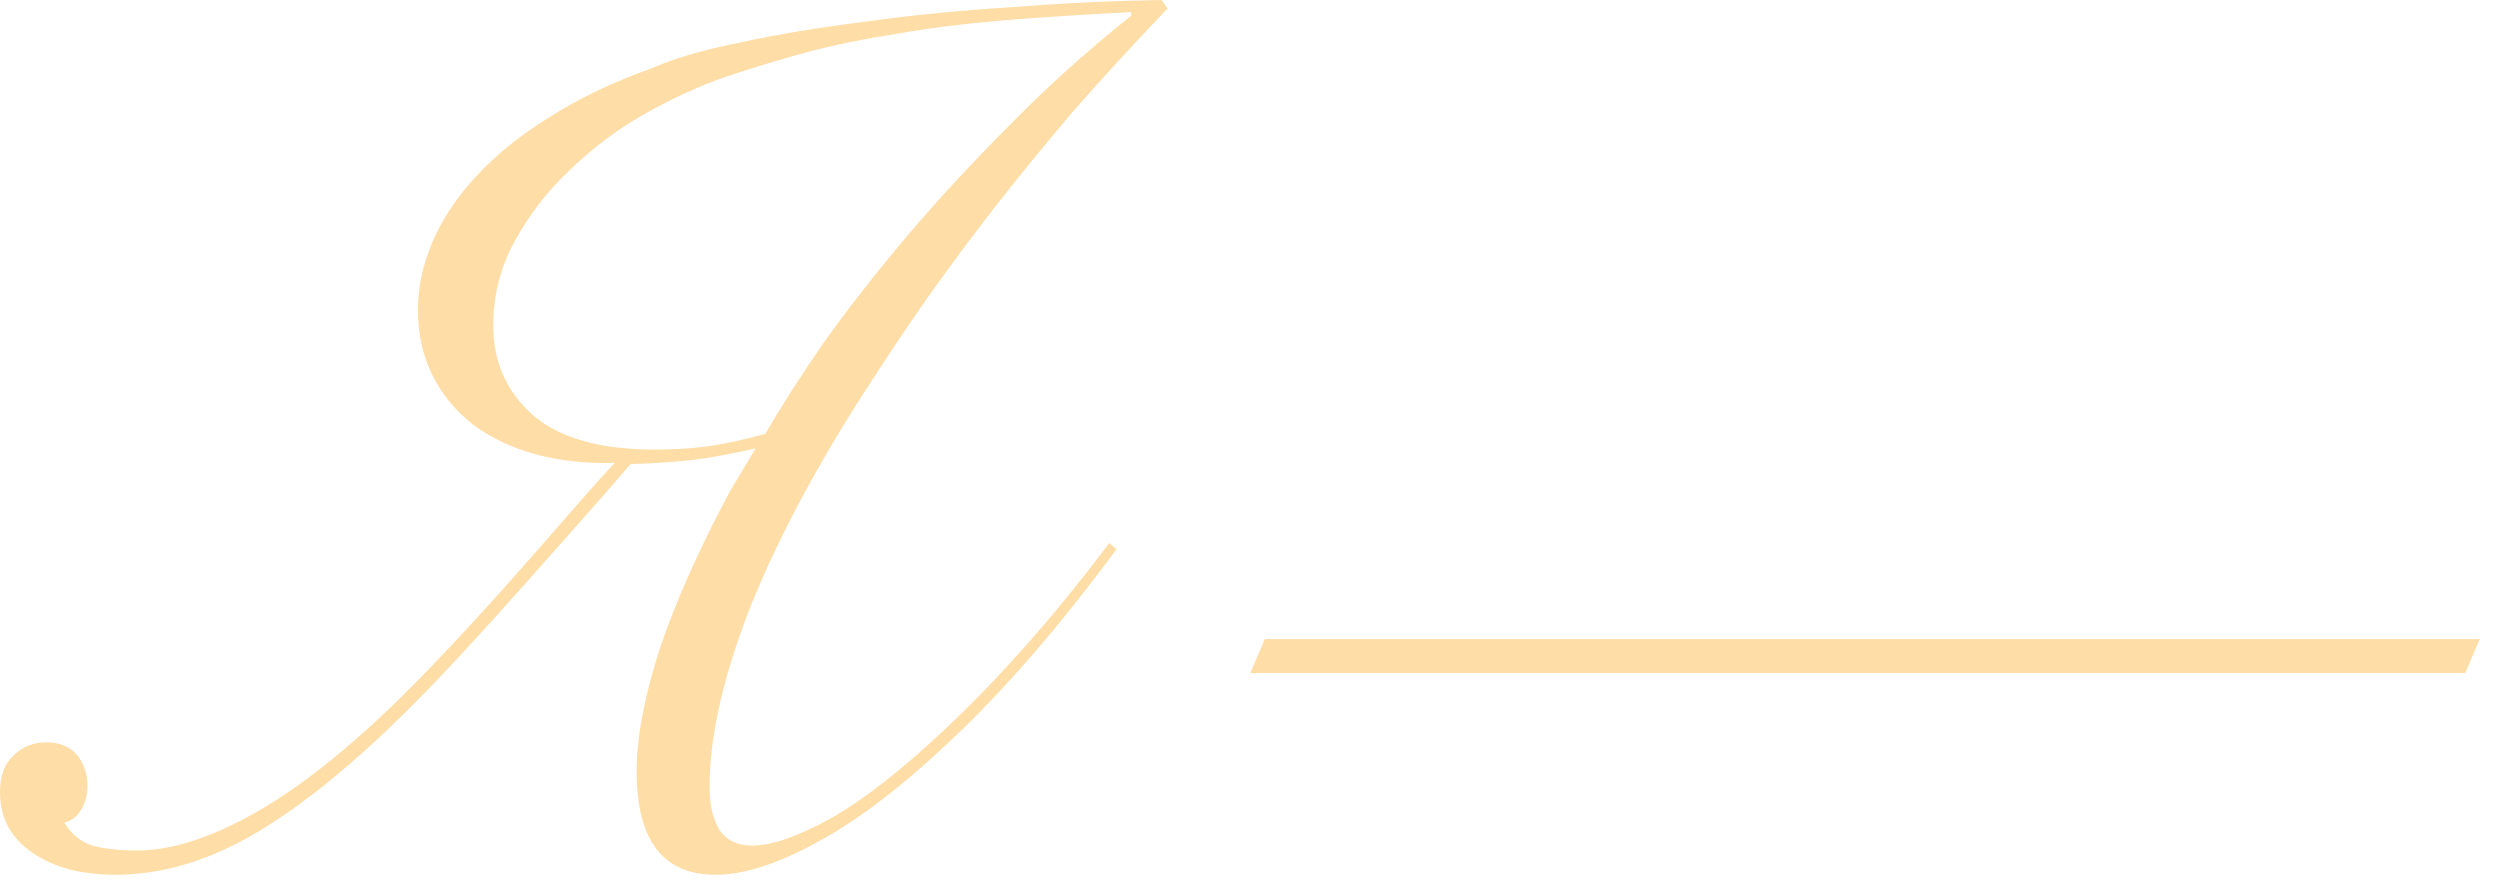 <?xml version="1.0" encoding="utf-8"?>
<svg xmlns="http://www.w3.org/2000/svg" fill="none" height="100%" overflow="visible" preserveAspectRatio="none" style="display: block;" viewBox="0 0 107 38" width="100%">
<g id=" ">
<path d="M53.511 28.808L54.135 27.352L106.135 27.352L105.511 28.808L53.511 28.808Z" fill="#FFDDA7" id="Vector"/>
<path d="M49.972 0.364C48.481 1.924 47.129 3.397 45.916 4.784C44.737 6.171 43.645 7.505 42.64 8.788C41.669 10.036 40.751 11.267 39.884 12.48C39.052 13.659 38.255 14.837 37.492 16.016C35.204 19.483 33.436 22.741 32.188 25.792C30.975 28.843 30.368 31.477 30.368 33.696C30.368 34.424 30.507 35.031 30.784 35.516C31.096 35.967 31.564 36.192 32.188 36.192C33.02 36.192 34.129 35.811 35.516 35.048C36.937 34.251 38.584 32.968 40.456 31.2C41.531 30.195 42.64 29.051 43.784 27.768C44.963 26.451 46.193 24.943 47.476 23.244L47.788 23.504C45.327 26.832 42.969 29.553 40.716 31.668C38.636 33.644 36.729 35.1 34.996 36.036C33.297 36.972 31.841 37.44 30.628 37.44C28.375 37.44 27.248 35.967 27.248 33.02C27.248 31.564 27.577 29.813 28.236 27.768C28.929 25.723 29.935 23.469 31.252 21.008L32.344 19.188C31.928 19.292 31.235 19.431 30.264 19.604C29.293 19.743 28.201 19.829 26.988 19.864C26.364 20.592 25.636 21.424 24.804 22.36C24.007 23.261 23.192 24.18 22.36 25.116C21.528 26.052 20.696 26.971 19.864 27.872C19.032 28.773 18.287 29.553 17.628 30.212C15.167 32.673 12.931 34.493 10.92 35.672C8.909 36.851 6.916 37.44 4.94 37.44C3.484 37.44 2.305 37.128 1.404 36.504C0.468 35.88 4.76837e-05 35.013 4.76837e-05 33.904C4.76837e-05 33.211 0.191 32.691 0.572 32.344C0.953 31.963 1.421 31.772 1.976 31.772C2.565 31.772 3.016 31.963 3.328 32.344C3.605 32.725 3.744 33.159 3.744 33.644C3.744 33.991 3.657 34.32 3.484 34.632C3.311 34.944 3.068 35.135 2.756 35.204C3.033 35.689 3.432 36.019 3.952 36.192C4.472 36.331 5.113 36.4 5.876 36.4C7.332 36.4 9.013 35.863 10.92 34.788C12.827 33.713 14.941 32.032 17.264 29.744C18.131 28.877 18.997 27.976 19.864 27.04C20.731 26.104 21.545 25.203 22.308 24.336C23.105 23.435 23.833 22.603 24.492 21.84C25.185 21.043 25.792 20.367 26.312 19.812C25.099 19.847 23.972 19.725 22.932 19.448C21.927 19.171 21.043 18.755 20.28 18.2C19.517 17.611 18.928 16.9 18.512 16.068C18.096 15.236 17.888 14.3 17.888 13.26C17.888 12.289 18.096 11.319 18.512 10.348C18.928 9.377 19.552 8.441 20.384 7.54C21.251 6.604 22.308 5.755 23.556 4.992C24.804 4.195 26.26 3.501 27.924 2.912C28.86 2.496 30.108 2.132 31.668 1.82C33.263 1.473 35.031 1.179 36.972 0.936C38.948 0.659 41.028 0.451 43.212 0.312C45.396 0.139 47.563 0.035 49.712 -7.62939e-05L49.972 0.364ZM32.76 18.564C33.419 17.42 34.251 16.12 35.256 14.664C36.296 13.208 37.475 11.7 38.792 10.14C40.144 8.545 41.617 6.951 43.212 5.356C44.807 3.727 46.54 2.167 48.412 0.676V0.52C46.332 0.624 44.46 0.745 42.796 0.884C41.167 1.023 39.676 1.213 38.324 1.456C36.972 1.664 35.707 1.924 34.528 2.236C33.384 2.548 32.24 2.895 31.096 3.276C29.987 3.657 28.843 4.177 27.664 4.836C26.485 5.495 25.411 6.292 24.44 7.228C23.469 8.129 22.672 9.152 22.048 10.296C21.424 11.405 21.112 12.619 21.112 13.936C21.112 15.496 21.684 16.779 22.828 17.784C23.972 18.755 25.688 19.24 27.976 19.24C29.051 19.24 29.969 19.171 30.732 19.032C31.495 18.893 32.171 18.737 32.76 18.564Z" fill="#FFDDA7" id="Vector_2"/>
</g>
</svg>